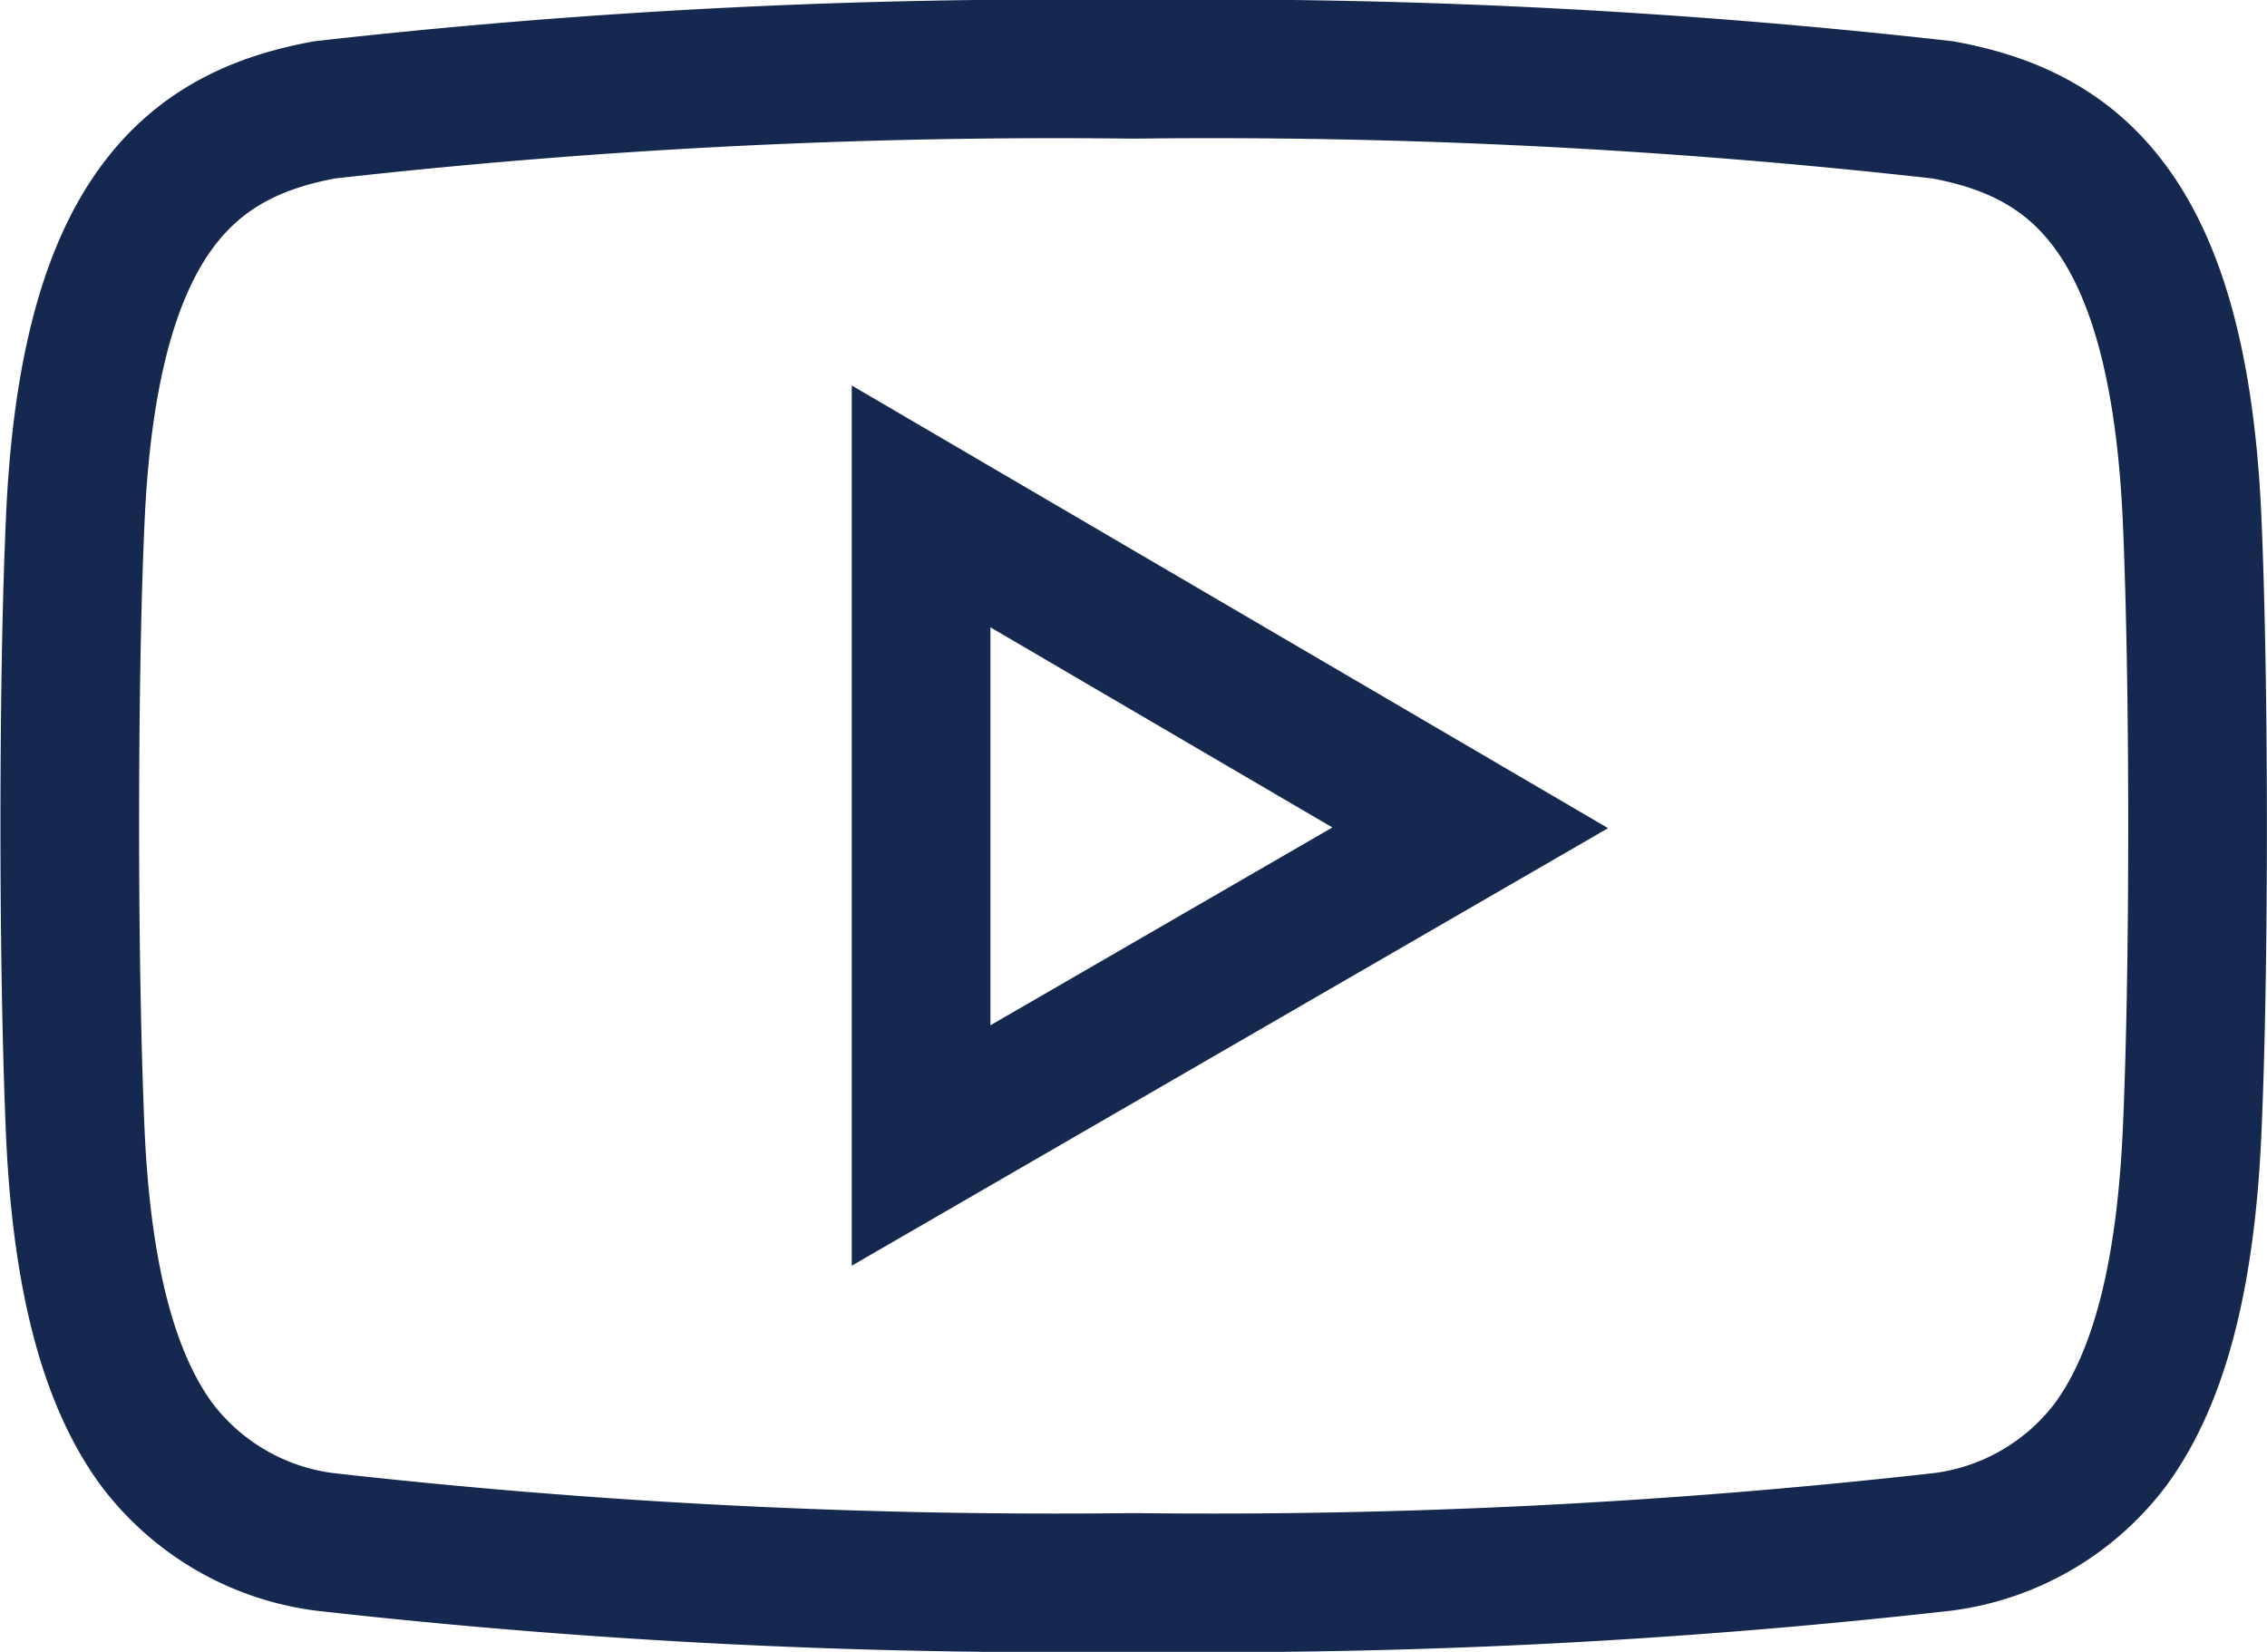 <svg xmlns="http://www.w3.org/2000/svg" width="40.871" height="29.784" viewBox="0 0 40.871 29.784">
  <g id="Group_5235" data-name="Group 5235" transform="translate(-253.68 -396.24)">
    <path id="Path_52516" data-name="Path 52516" d="M293.2,405.585c-.251-5.548-2.152-6.932-4.493-7.364a117.634,117.634,0,0,0-14.514-.732h-.147a117.634,117.634,0,0,0-14.514.732c-2.342.432-4.242,1.816-4.494,7.364-.071,1.549-.1,3.549-.1,5.548s.033,3.993.1,5.545c.127,2.774.663,4.506,1.463,5.6a4.509,4.509,0,0,0,3.03,1.763,117.642,117.642,0,0,0,14.514.732h.147a117.643,117.643,0,0,0,14.514-.732,4.509,4.509,0,0,0,3.03-1.763c.8-1.095,1.336-2.827,1.463-5.6.071-1.552.1-3.548.1-5.545S293.268,407.135,293.2,405.585Z" transform="translate(0 0)" fill="none" stroke="#152850" stroke-width="2.5"/>
    <path id="Path_52517" data-name="Path 52517" d="M315.383,428.513v11.523l9.9-5.728Z" transform="translate(-45.097 -23.142)" fill="none" stroke="#152850" stroke-width="2.5"/>
  </g>
</svg>
